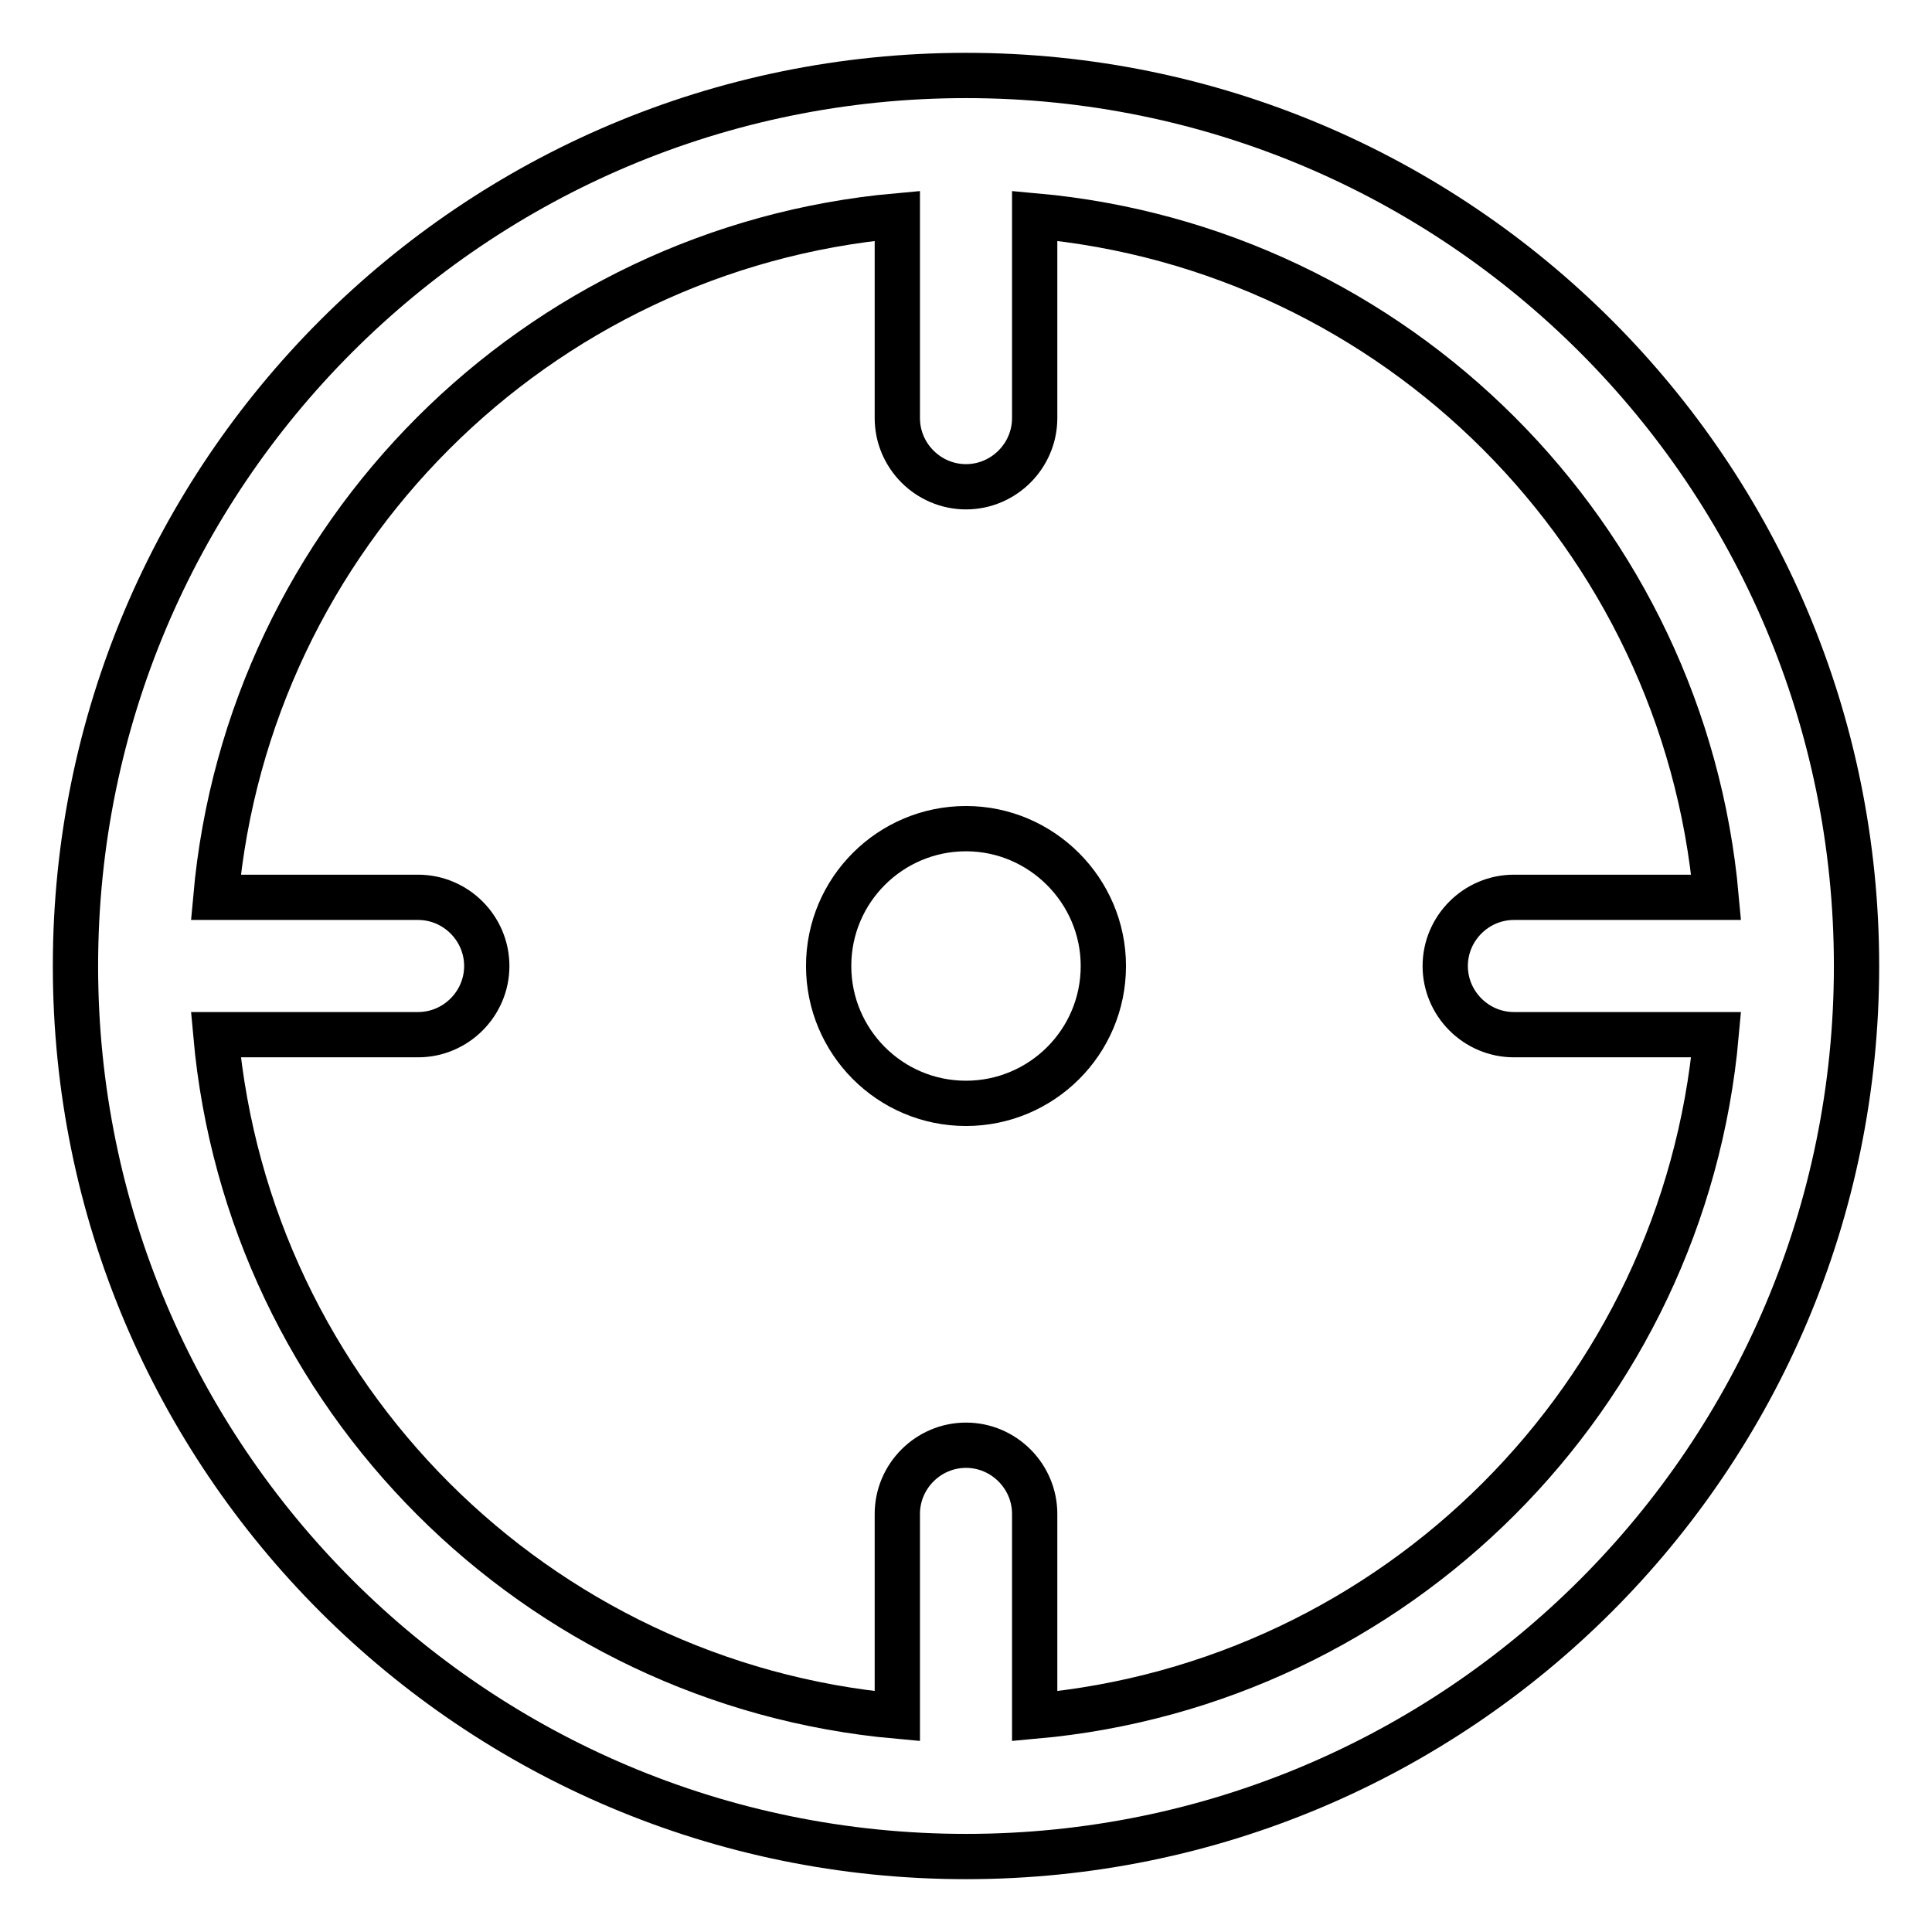 <?xml version="1.0" encoding="utf-8"?>
<!-- Svg Vector Icons : http://www.onlinewebfonts.com/icon -->
<!DOCTYPE svg PUBLIC "-//W3C//DTD SVG 1.1//EN" "http://www.w3.org/Graphics/SVG/1.1/DTD/svg11.dtd">
<svg version="1.1" xmlns="http://www.w3.org/2000/svg" xmlns:xlink="http://www.w3.org/1999/xlink" x="0px" y="0px" viewBox="0 0 256 256" enable-background="new 0 0 256 256" xml:space="preserve">
<g> <path stroke-width="6" fill-opacity="0" stroke="#000000"  d="M128,10C62.8,10,10,62.8,10,128c0,65.2,52.8,118,118,118c65.2,0,118-52.8,118-118C246,62.8,193.2,10,128,10 z M137.1,227.4v-26.8c0-5-4.1-9.1-9.1-9.1c-5,0-9.1,4.1-9.1,9.1v26.8c-47.9-4.3-86-42.4-90.3-90.3h26.8c5,0,9.1-4.1,9.1-9.1 s-4.1-9.1-9.1-9.1H28.6c4.3-47.9,42.4-86,90.3-90.3v26.8c0,5,4.1,9.1,9.1,9.1c5,0,9.1-4.1,9.1-9.1V28.6c47.9,4.3,86,42.4,90.3,90.3 h-26.8c-5,0-9.1,4.1-9.1,9.1s4.1,9.1,9.1,9.1h26.8C223.1,185,185,223.1,137.1,227.4L137.1,227.4z M128,109.8 c-10,0-18.2,8.1-18.2,18.2c0,10,8.1,18.2,18.2,18.2c10,0,18.2-8.1,18.2-18.2C146.2,118,138,109.8,128,109.8L128,109.8z"/></g>
</svg>